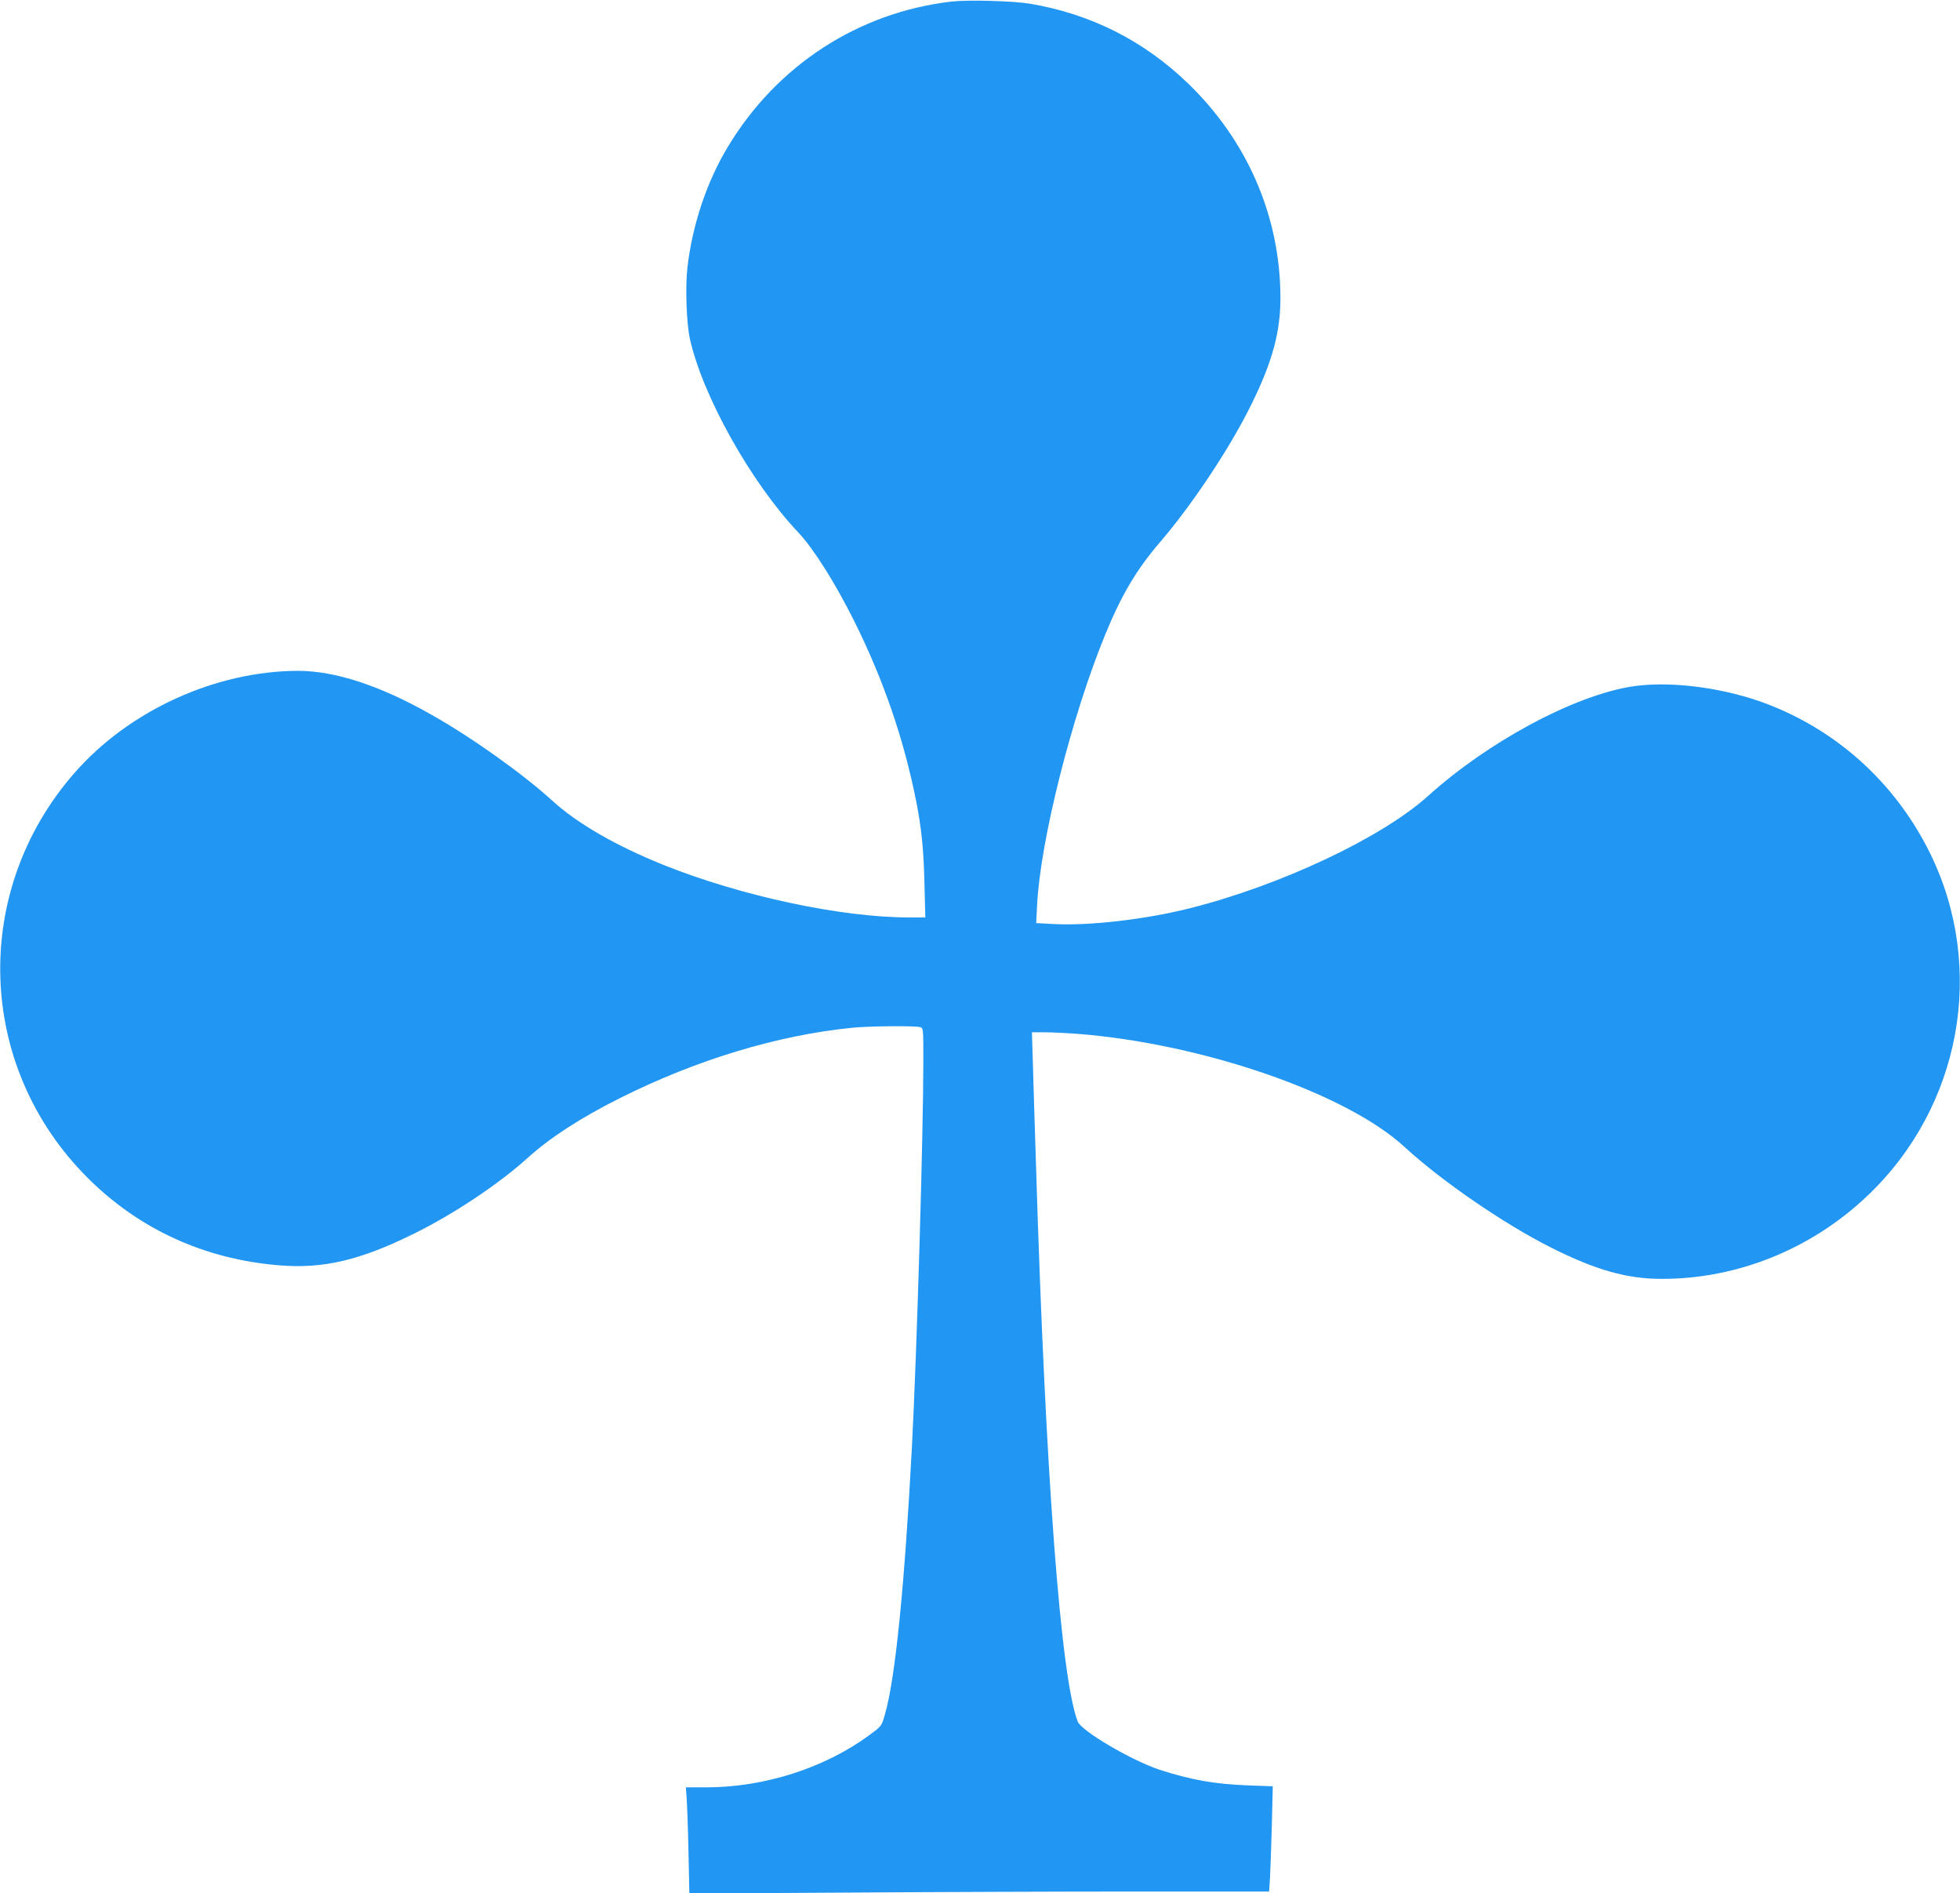 <?xml version="1.0" standalone="no"?>
<!DOCTYPE svg PUBLIC "-//W3C//DTD SVG 20010904//EN"
 "http://www.w3.org/TR/2001/REC-SVG-20010904/DTD/svg10.dtd">
<svg version="1.0" xmlns="http://www.w3.org/2000/svg"
 width="1280pt" height="1236pt" viewBox="0 0 1280 1236"
 preserveAspectRatio="xMidYMid meet">
<g transform="translate(0,1236) scale(0.1,-0.1)"
fill="#2196f3" stroke="none">
<path d="M6216 12350 c-610 -70 -1144 -417 -1464 -951 -138 -229 -231 -510
-263 -788 -14 -128 -6 -359 16 -461 82 -372 397 -937 708 -1266 100 -106 242
-331 367 -582 191 -384 324 -772 404 -1177 34 -174 48 -310 53 -527 l6 -228
-109 0 c-441 0 -1095 140 -1599 342 -311 125 -565 271 -729 421 -191 174 -523
411 -791 562 -333 189 -627 285 -870 285 -539 -2 -1102 -259 -1459 -667 -677
-774 -641 -1916 85 -2642 336 -336 763 -532 1248 -572 290 -25 533 32 886 207
258 127 553 324 740 493 147 133 344 261 605 392 499 250 1031 411 1519 459
112 11 402 13 439 4 22 -6 22 -7 22 -218 0 -479 -42 -1901 -75 -2531 -48 -906
-109 -1514 -177 -1743 -21 -73 -22 -73 -102 -132 -294 -215 -685 -340 -1067
-340 l-130 0 5 -67 c3 -38 9 -194 12 -347 l6 -279 1027 6 c564 4 1416 7 1892
7 l867 0 6 92 c3 51 8 206 12 344 l6 251 -163 6 c-217 8 -372 36 -576 102
-184 61 -511 253 -535 315 -111 288 -211 1619 -272 3625 -9 270 -18 577 -21
683 l-6 192 84 0 c46 0 142 -5 213 -10 819 -64 1758 -389 2137 -739 240 -221
646 -500 953 -655 296 -149 499 -206 728 -206 494 0 977 195 1343 544 610 580
775 1484 409 2232 -230 469 -625 822 -1111 994 -280 98 -620 136 -855 95 -381
-67 -927 -363 -1314 -712 -301 -272 -961 -583 -1551 -732 -296 -75 -665 -117
-898 -104 l-110 6 6 121 c22 420 224 1224 444 1761 106 259 205 426 356 602
212 246 464 625 602 908 136 277 188 472 187 695 -2 527 -215 1020 -603 1395
-290 280 -636 454 -1034 521 -110 18 -401 26 -509 14z"/>
</g>
</svg>
